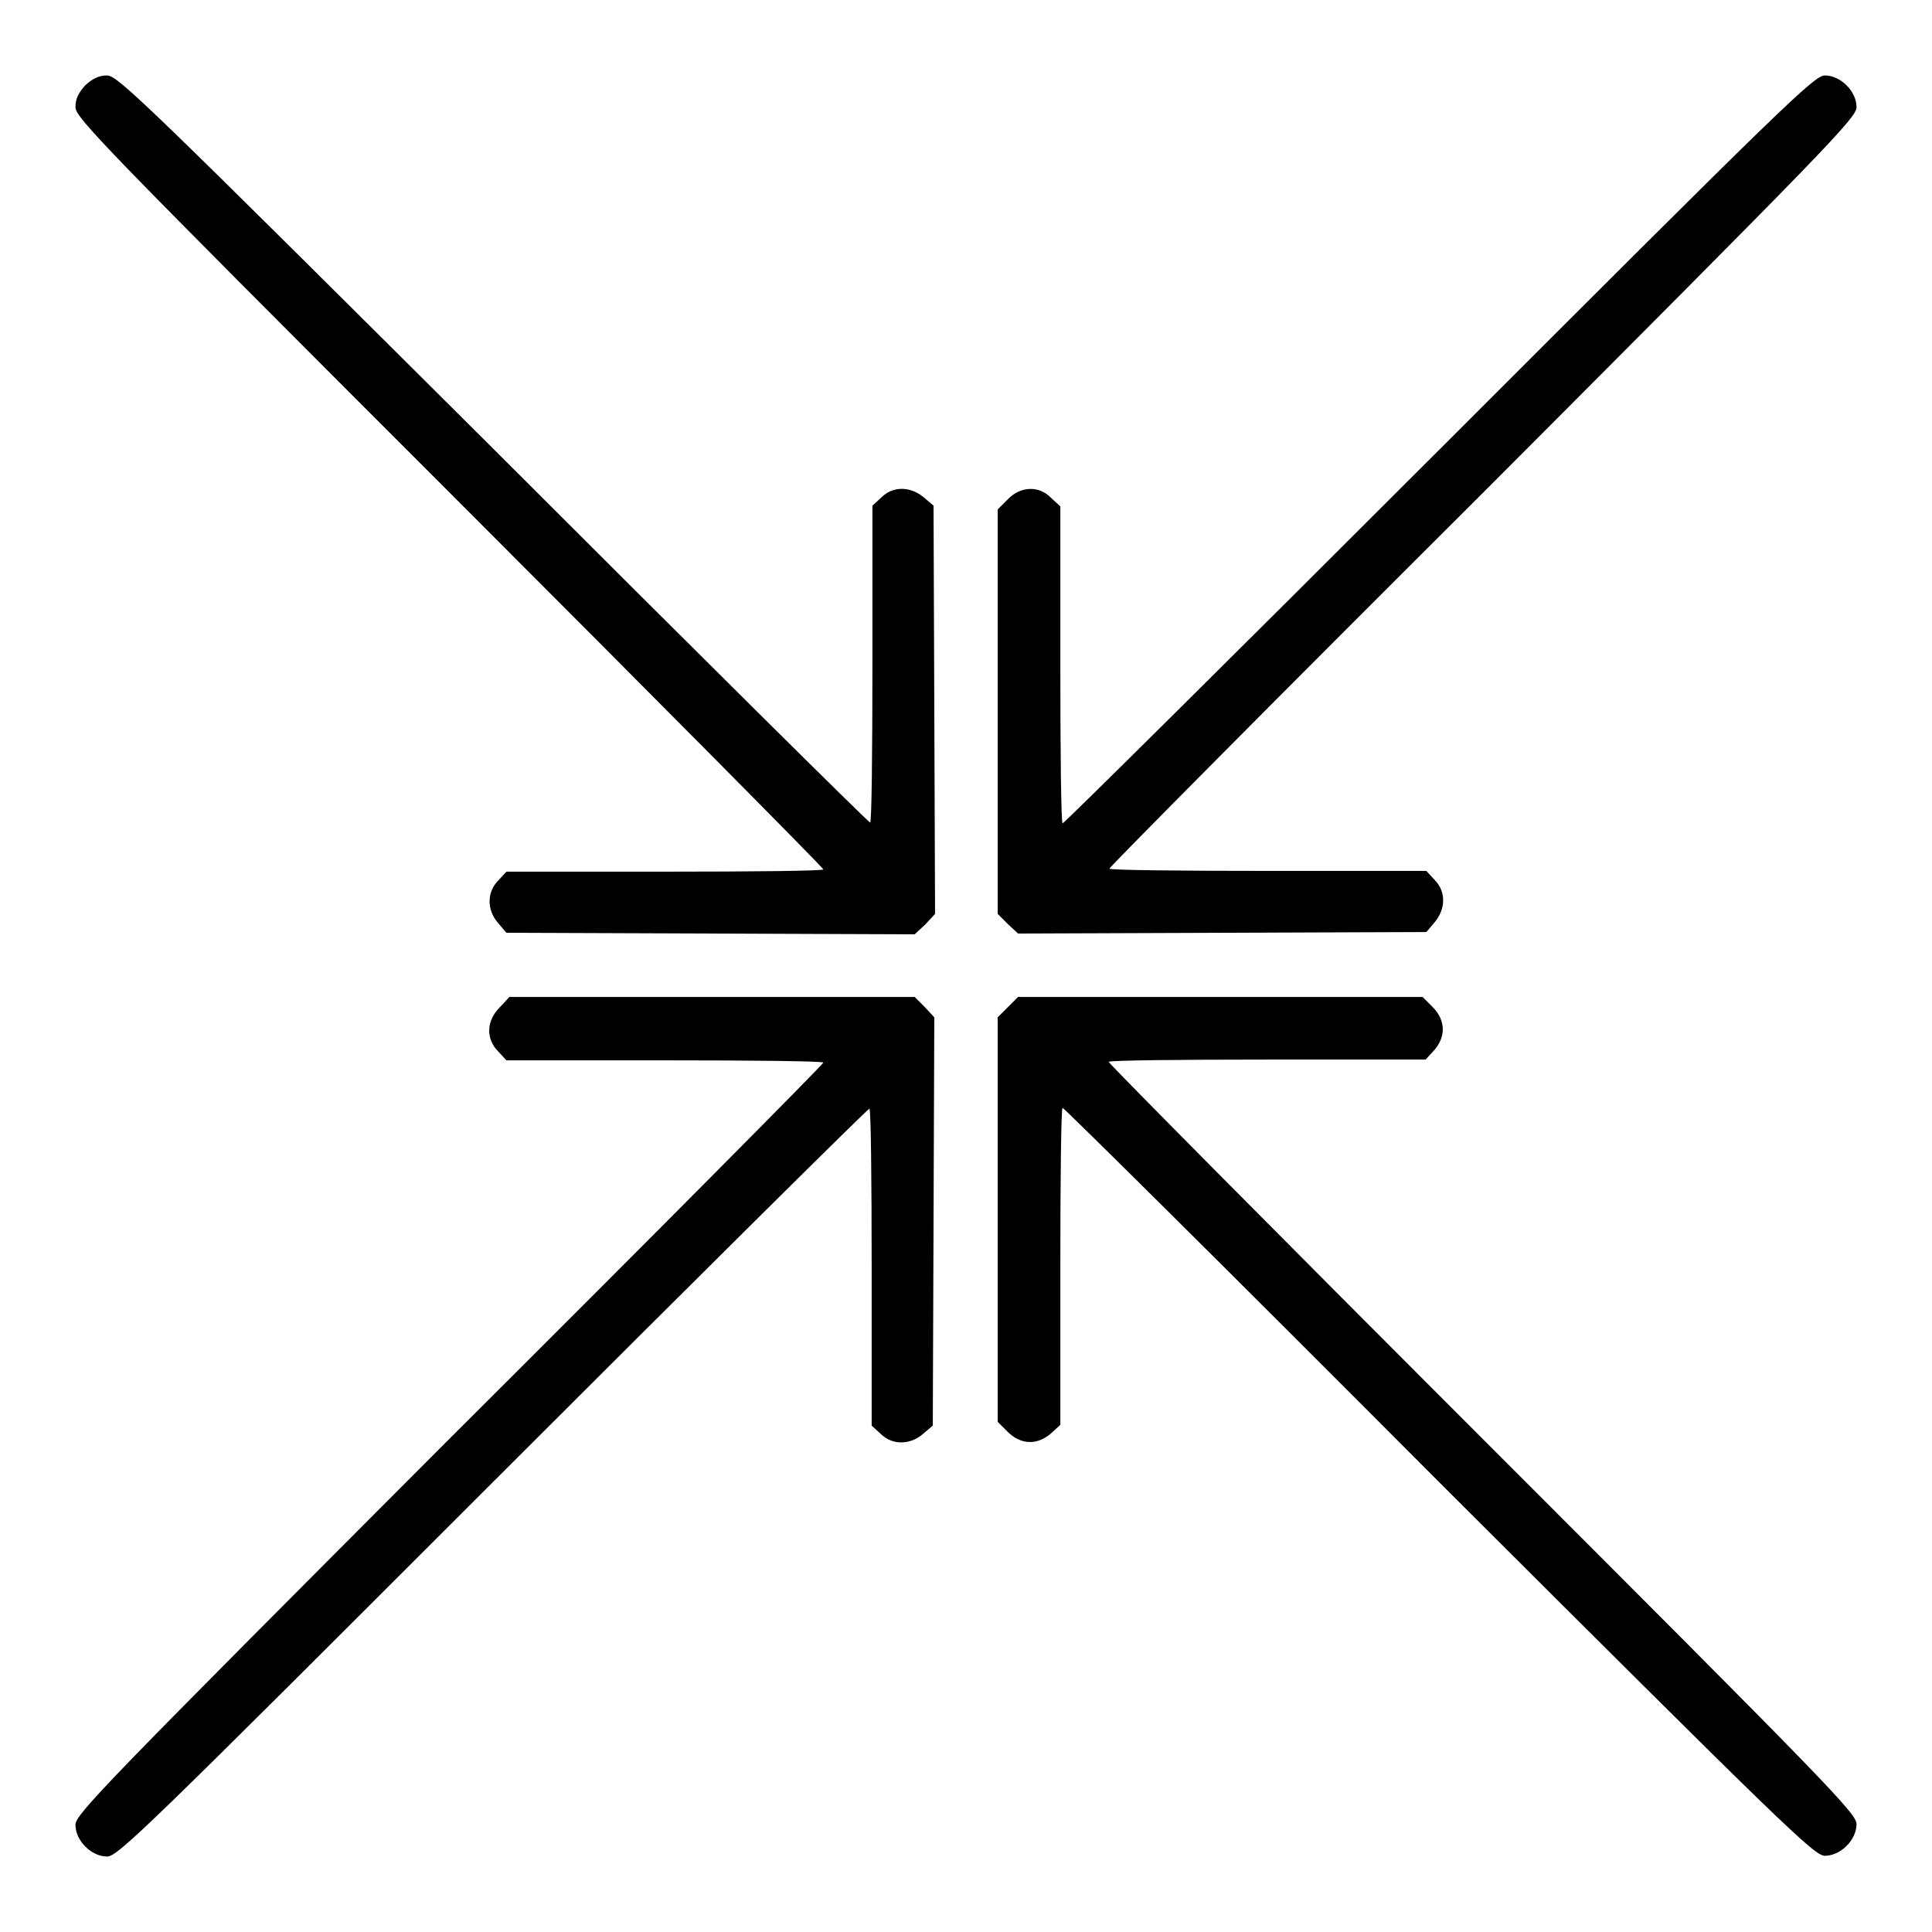 <?xml version="1.0" encoding="utf-8"?>
<!-- Svg Vector Icons : http://www.onlinewebfonts.com/icon -->
<!DOCTYPE svg PUBLIC "-//W3C//DTD SVG 1.1//EN" "http://www.w3.org/Graphics/SVG/1.1/DTD/svg11.dtd">
<svg version="1.1" xmlns="http://www.w3.org/2000/svg" xmlns:xlink="http://www.w3.org/1999/xlink" x="0px" y="0px" viewBox="0 0 256 256" enable-background="new 0 0 256 256" xml:space="preserve">
<g><g><g><path fill="#000000" d="M11.3,11.3c-0.9,1-1.3,1.8-1.3,2.9c0,1.4,3.7,5.2,49.6,51.1c27.2,27.2,49.5,49.7,49.5,49.9c0,0.2-9.4,0.3-21,0.3h-21l-1.1,1.2c-1.5,1.5-1.5,3.9,0,5.6l1.1,1.3l27.1,0.1l27,0.1l1.4-1.3l1.3-1.4l-0.1-27l-0.1-27.1l-1.3-1.1c-1.8-1.5-4.1-1.5-5.6,0l-1.2,1.1v21c0,11.5-0.1,21-0.3,21c-0.2,0-22.7-22.3-49.9-49.5C19.4,13.7,15.6,10,14.2,10C13.1,10,12.3,10.4,11.3,11.3z"/><path fill="#000000" d="M190.7,59.6c-27.2,27.2-49.7,49.5-49.9,49.5c-0.2,0-0.3-9.4-0.3-21v-21l-1.2-1.1c-1.6-1.7-4.1-1.6-5.8,0.2l-1.3,1.3v26.8v26.8l1.3,1.3l1.4,1.3l27-0.1l27.1-0.1l1.1-1.3c1.5-1.8,1.5-4.1,0-5.6l-1.1-1.2h-21c-11.5,0-21-0.1-21-0.3c0-0.2,22.3-22.7,49.6-49.9C242.3,19.4,246,15.6,246,14.2c0-2.1-2.1-4.2-4.2-4.2C240.4,10,236.6,13.7,190.7,59.6z"/><path fill="#000000" d="M66.2,133.5c-1.8,1.8-1.8,4.2-0.2,5.8l1.1,1.2h21c11.5,0,21,0.1,21,0.3c0,0.2-22.3,22.7-49.6,49.9C13.7,236.6,10,240.4,10,241.8c0,2.1,2.1,4.2,4.2,4.2c1.4,0,5.2-3.7,51.1-49.6c27.2-27.2,49.7-49.5,49.9-49.5c0.2,0,0.3,9.4,0.3,21v21l1.2,1.1c1.5,1.5,3.9,1.5,5.6,0l1.3-1.1l0.1-27.1l0.1-27l-1.3-1.4l-1.3-1.3H94.4H67.5L66.2,133.5z"/><path fill="#000000" d="M133.5,133.5l-1.3,1.3v26.8v26.8l1.3,1.3c1.8,1.8,4,1.8,5.8,0.2l1.2-1.1v-21c0-11.5,0.1-21,0.3-21c0.2,0,22.7,22.3,49.9,49.6c45.9,45.8,49.7,49.5,51.1,49.5c2.1,0,4.2-2.1,4.2-4.2c0-1.4-3.7-5.2-49.6-51.1c-27.2-27.2-49.5-49.7-49.5-49.9c0-0.2,9.4-0.3,21-0.3h21l1.1-1.2c1.6-1.8,1.6-4-0.2-5.8l-1.3-1.3h-26.8h-26.8L133.5,133.5z"/></g></g></g>
</svg>